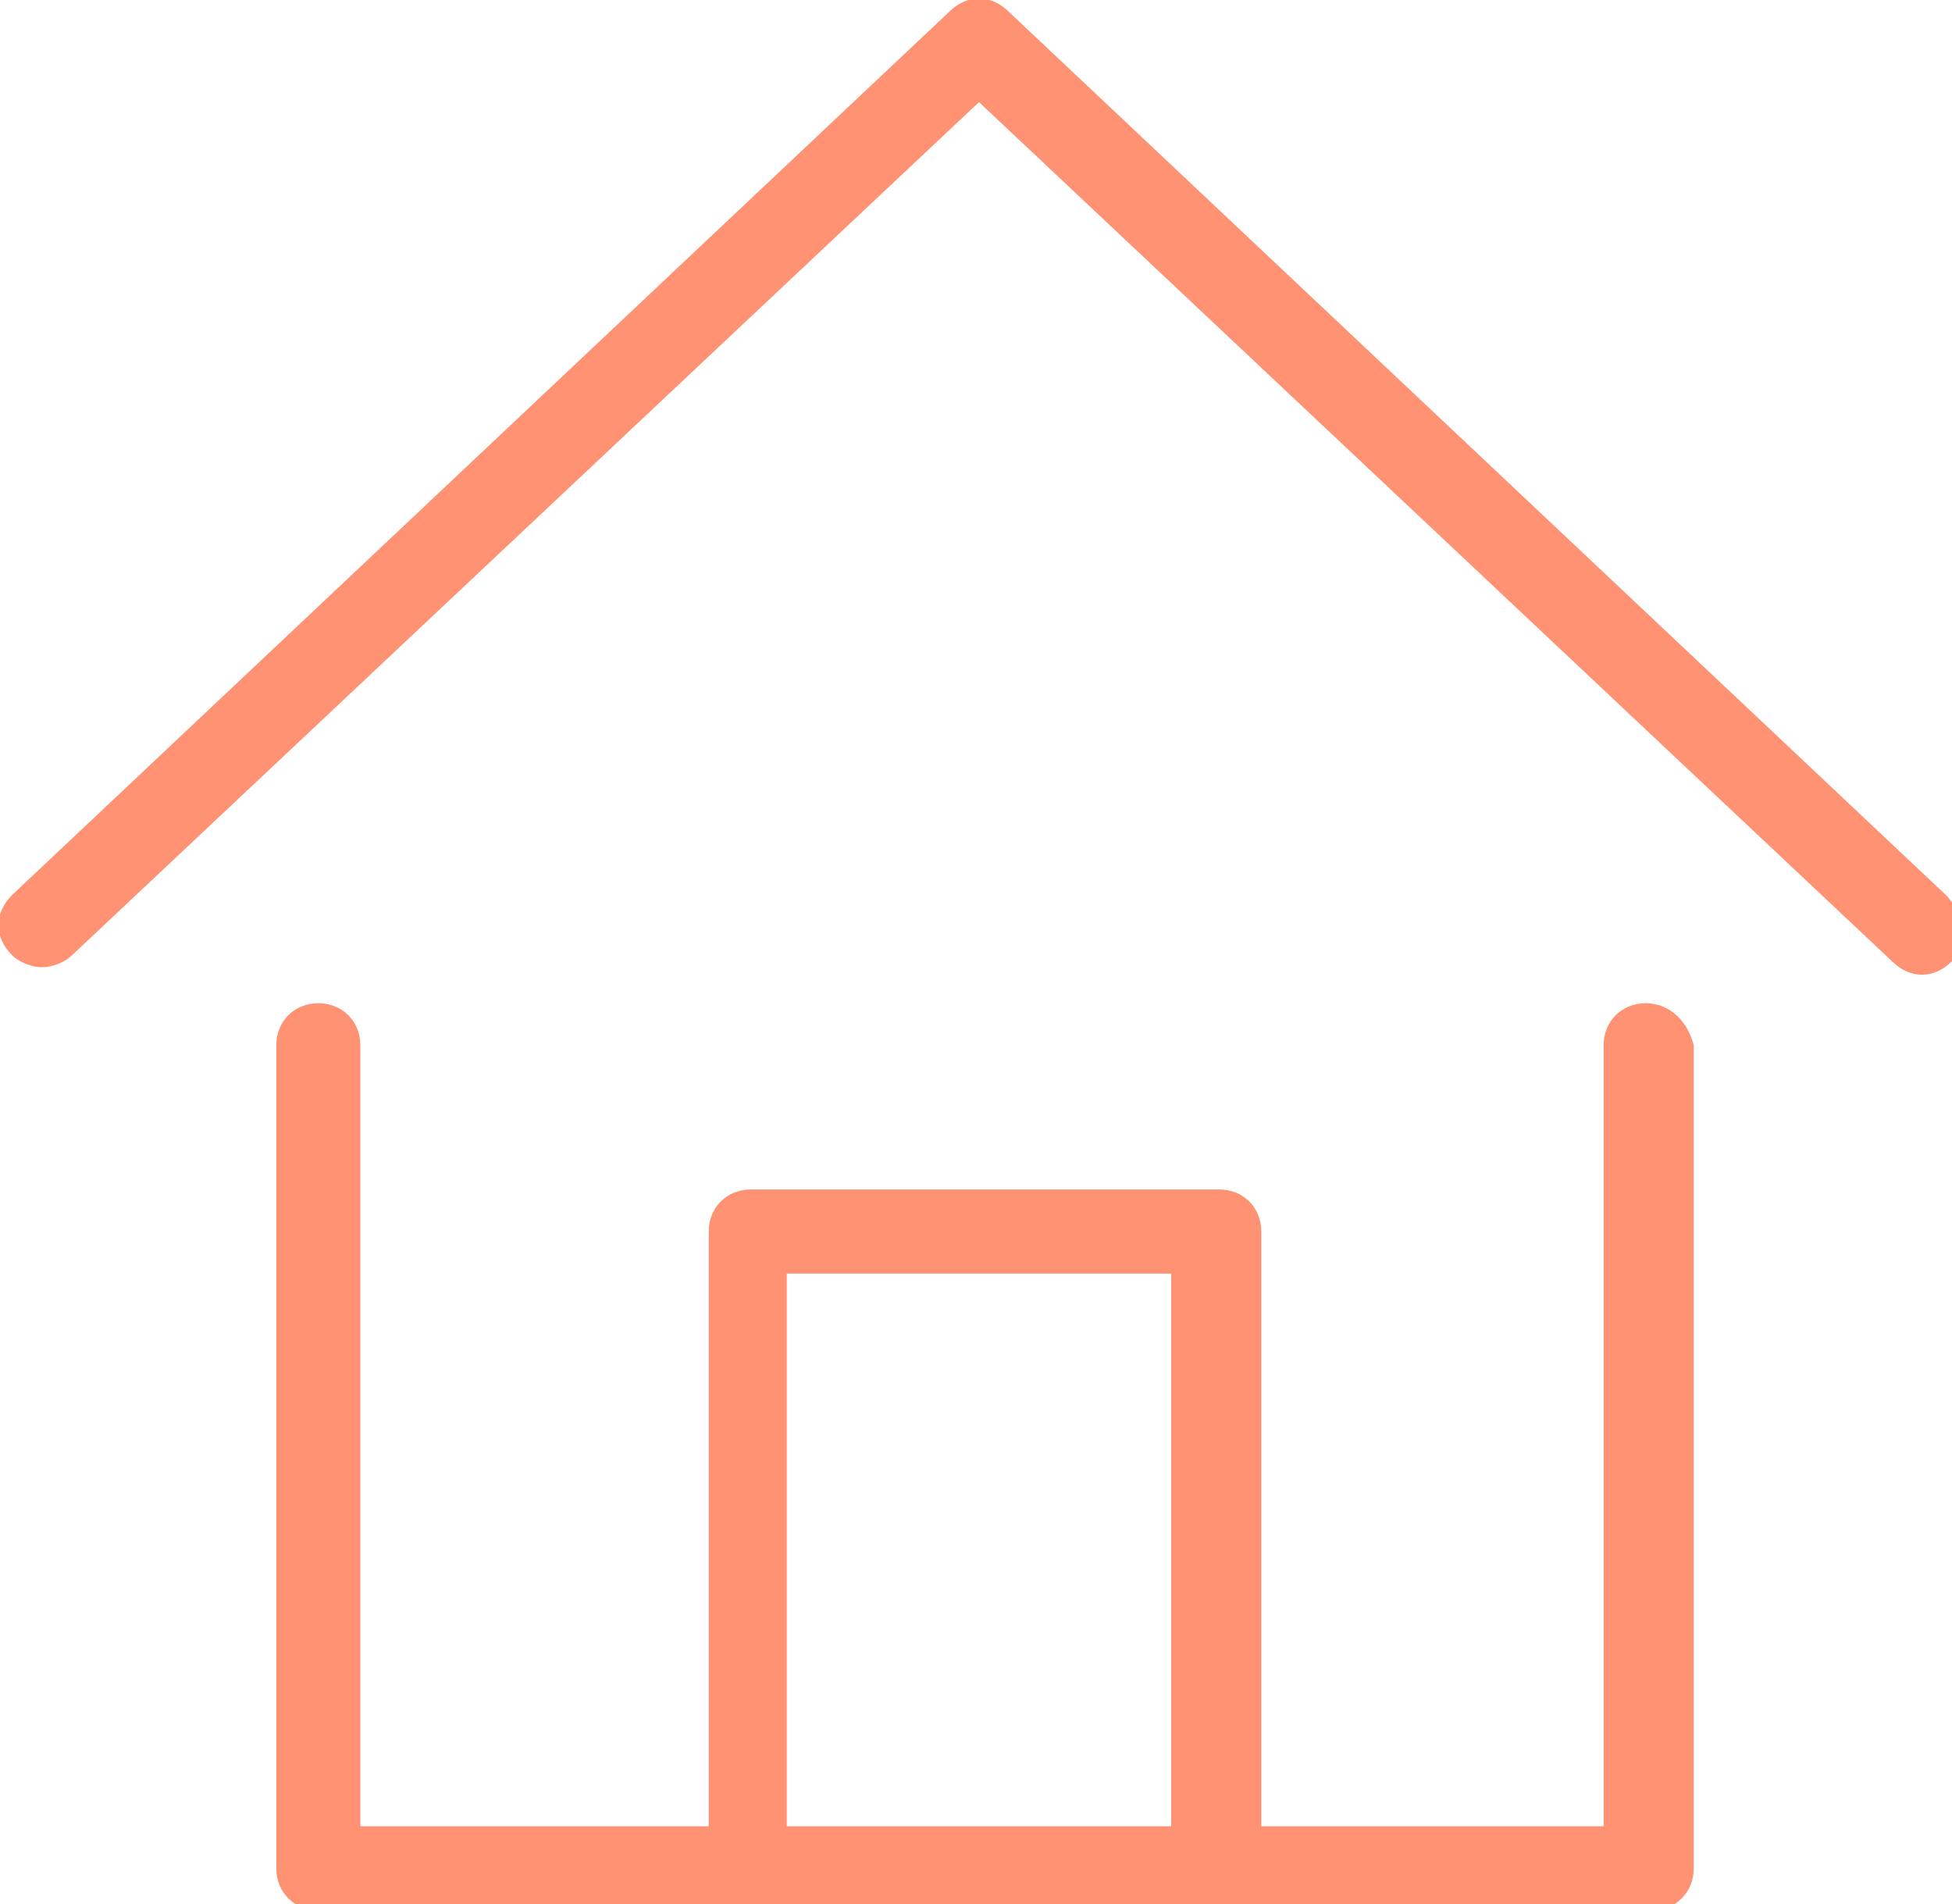 <?xml version="1.0" encoding="utf-8"?>
<!-- Generator: Adobe Illustrator 19.2.0, SVG Export Plug-In . SVG Version: 6.00 Build 0)  -->
<svg version="1.1" id="Layer_1" xmlns="http://www.w3.org/2000/svg" xmlns:xlink="http://www.w3.org/1999/xlink" x="0px" y="0px"
	 viewBox="0 0 32.5 31.7" style="enable-background:new 0 0 32.5 31.7;" xml:space="preserve">
<style type="text/css">
	.st0{fill:#FE9272;}
</style>
<g>
	<path class="st0" d="M27.4,16.7c-0.4,0-0.7,0.3-0.7,0.7v13h-5.7v-9.9c0-0.4-0.3-0.7-0.7-0.7h-7.8c-0.4,0-0.7,0.3-0.7,0.7v9.9H6v-13
		c0-0.4-0.3-0.7-0.7-0.7c-0.4,0-0.7,0.3-0.7,0.7v13.7c0,0.4,0.3,0.7,0.7,0.7h7.2h7.8h7.2c0.4,0,0.7-0.3,0.7-0.7V17.4
		C28.1,17,27.8,16.7,27.4,16.7z M19.5,30.4h-6.4v-9.2h6.4V30.4z"/>
	<path class="st0" d="M32.4,14.9L16.8,0.2c-0.3-0.3-0.7-0.3-1,0L0.2,14.9c-0.3,0.3-0.3,0.7,0,1c0.1,0.1,0.3,0.2,0.5,0.2c0,0,0,0,0,0
		c0.2,0,0.4-0.1,0.5-0.2L16.3,1.7L31.5,16c0.3,0.3,0.7,0.3,1,0C32.7,15.7,32.7,15.2,32.4,14.9z"/>
</g>
</svg>
